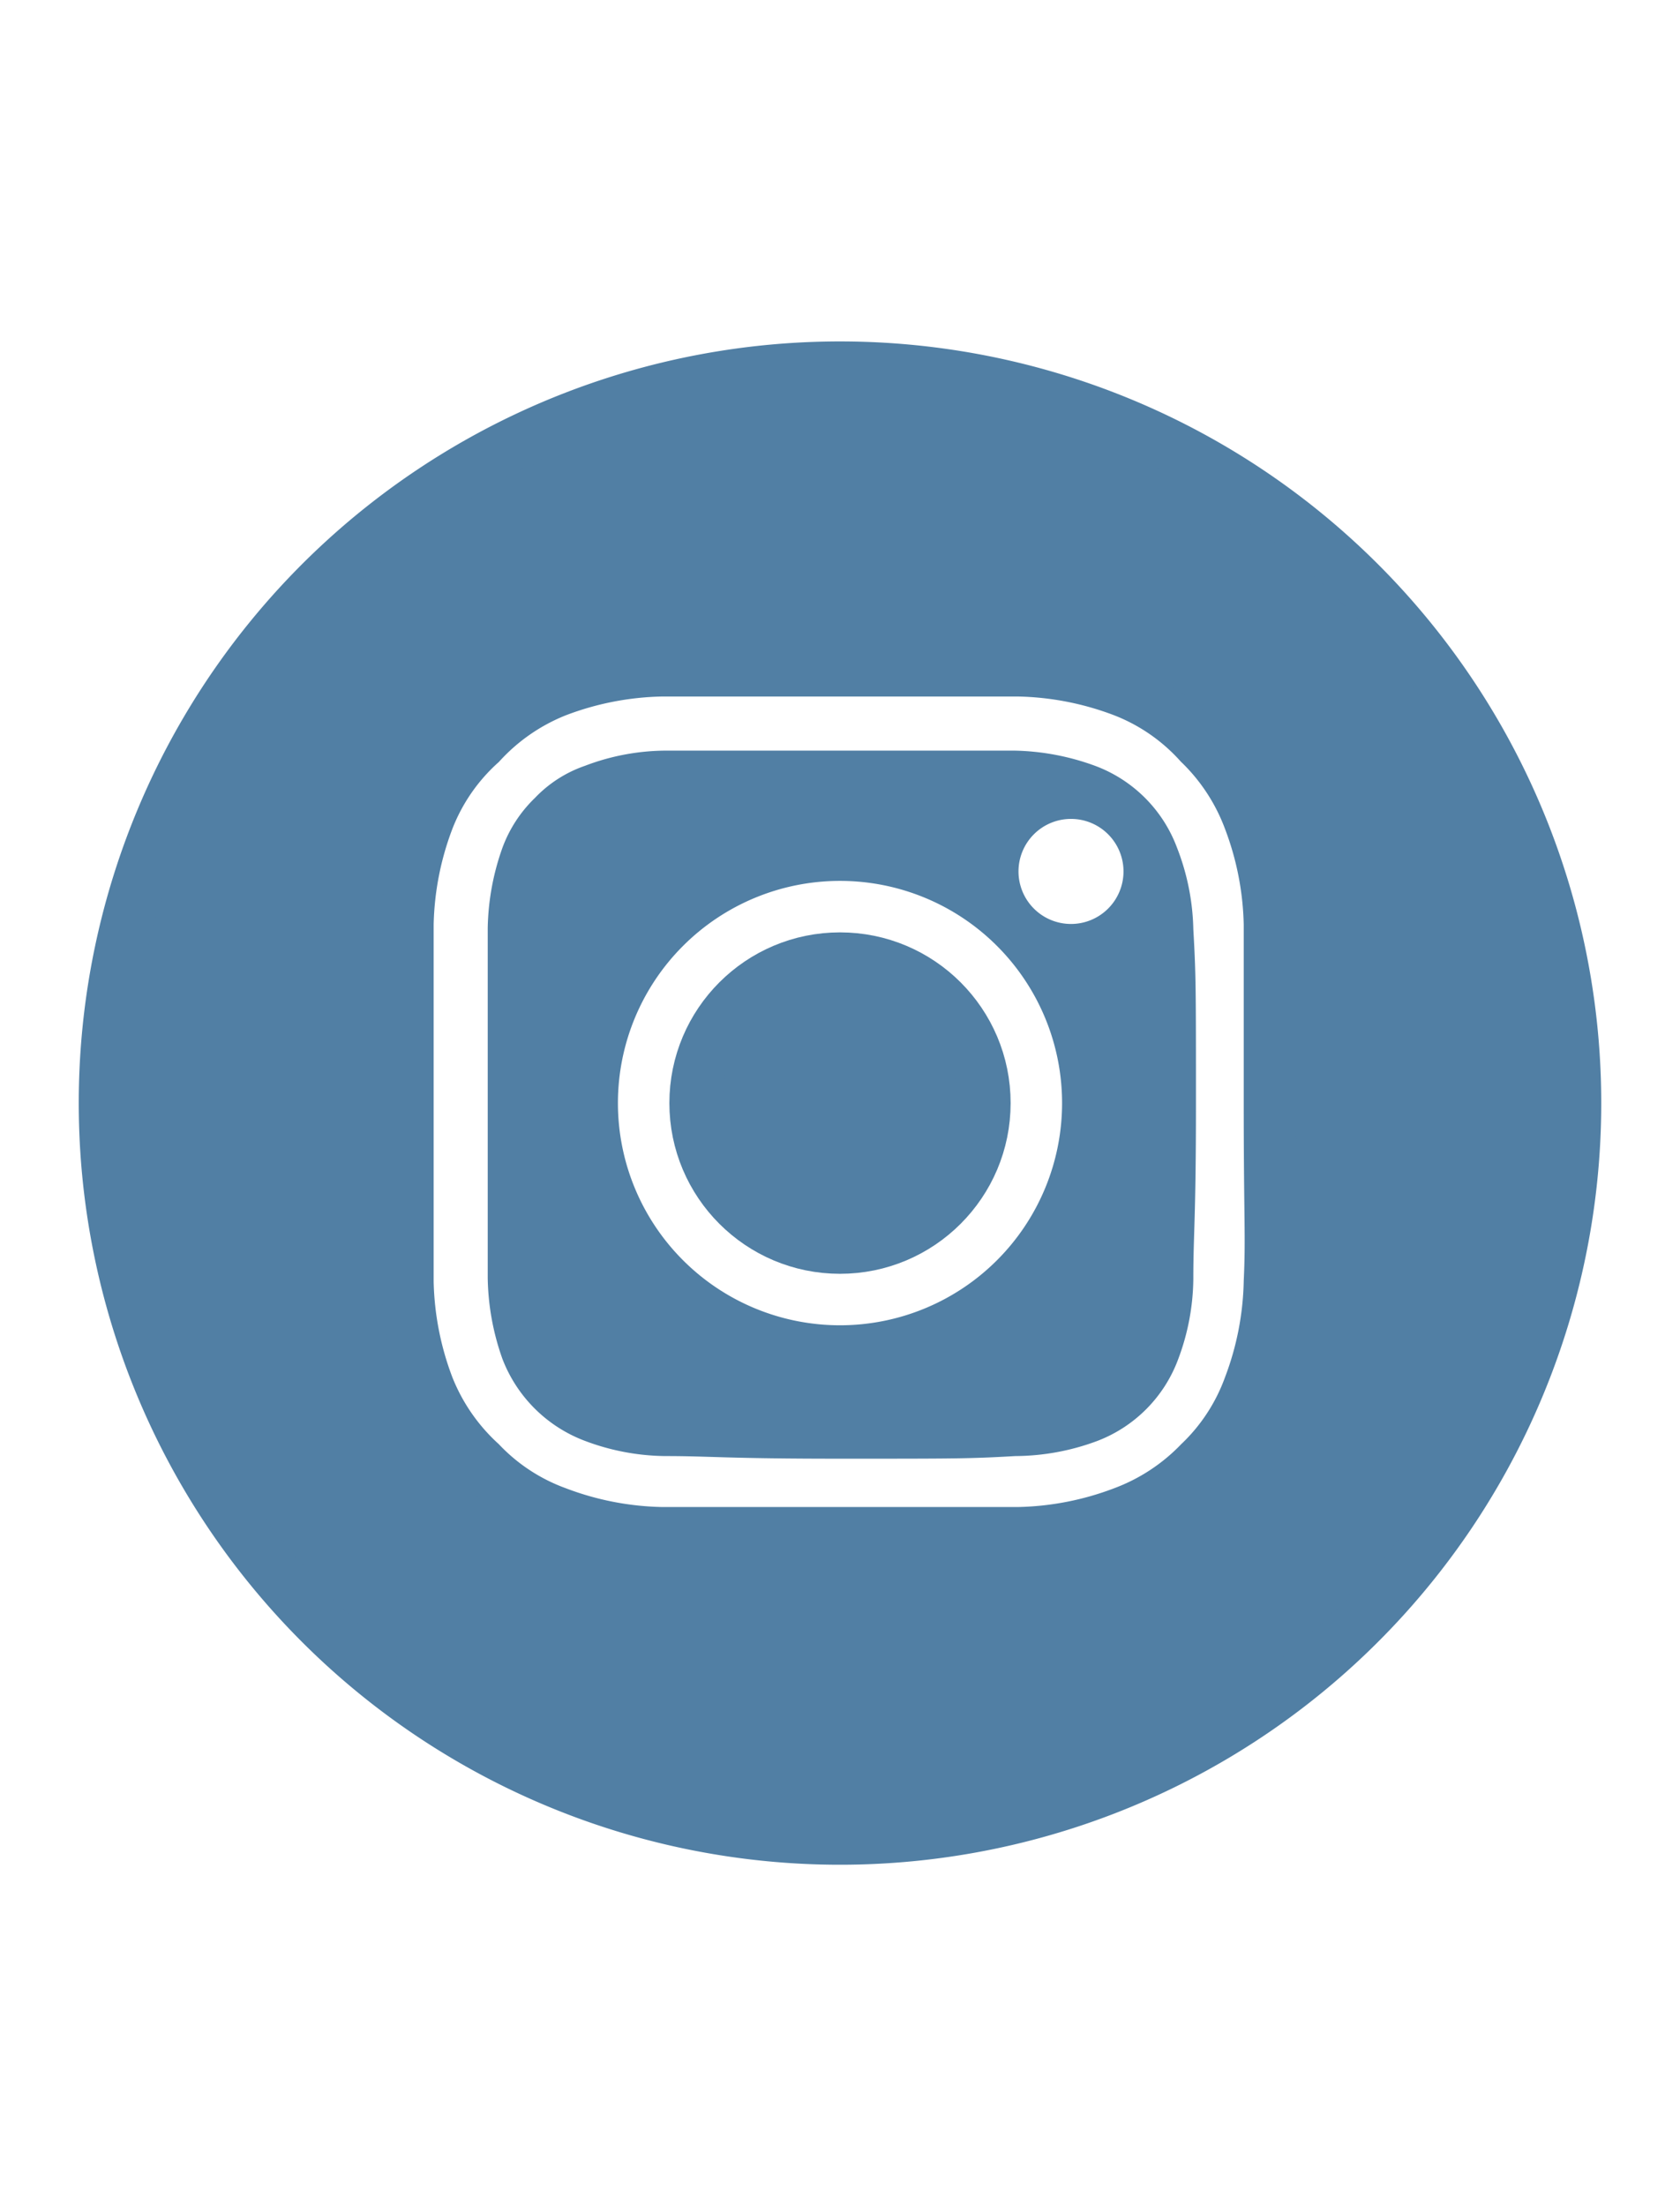<?xml version="1.0" encoding="utf-8"?>
<!-- Generator: Adobe Illustrator 16.0.3, SVG Export Plug-In . SVG Version: 6.00 Build 0)  -->
<!DOCTYPE svg PUBLIC "-//W3C//DTD SVG 1.1//EN" "http://www.w3.org/Graphics/SVG/1.1/DTD/svg11.dtd">
<svg xmlns="http://www.w3.org/2000/svg" class="icon__OcOWq transparentBorder__LShAV" height="42px" role="img" viewBox="0 0 32 32" style="fill: #517FA4; stroke: #517FA4;"><path stroke-width="0" d="M22.42,11.14a2.65,2.65,0,0,0-1.56-1.56,4.7,4.7,0,0,0-1.53-.29c-.87,0-1.13,0-3.33,0l0,0c-2.2,0-2.46,0-3.34,0a4.37,4.37,0,0,0-1.52.29,2.39,2.39,0,0,0-.95.61,2.53,2.53,0,0,0-.62.95,4.77,4.77,0,0,0-.28,1.53c0,.88,0,1.15,0,3.34s0,2.46,0,3.32a4.79,4.79,0,0,0,.28,1.54,2.7,2.7,0,0,0,1.57,1.56,4.44,4.44,0,0,0,1.53.29c.88,0,1.14.05,3.34.05s2.46,0,3.33-.05a4.52,4.52,0,0,0,1.54-.28,2.65,2.65,0,0,0,1.56-1.56,4.44,4.44,0,0,0,.29-1.53c0-.87.05-1.13.05-3.33s0-2.46-.05-3.33A4.5,4.5,0,0,0,22.42,11.14ZM16,20.23A4.23,4.23,0,1,1,20.23,16,4.23,4.23,0,0,1,16,20.23Zm4.4-7.64a1,1,0,1,1,1-1A1,1,0,0,1,20.4,12.59Z"></path><circle cx="16" cy="16" r="2.75"></circle><path d="M16,2A14,14,0,1,0,30,16,14,14,0,0,0,16,2Zm8.19,17.4a5.94,5.94,0,0,1-.39,2,3.8,3.8,0,0,1-.95,1.45,3.92,3.92,0,0,1-1.45.95,5.94,5.94,0,0,1-2,.39c-.88,0-1.16,0-3.4,0s-2.52,0-3.4,0a5.94,5.94,0,0,1-2-.39,3.8,3.8,0,0,1-1.45-.95,3.92,3.92,0,0,1-1-1.45,5.94,5.94,0,0,1-.39-2c0-.88,0-1.16,0-3.4s0-2.52,0-3.4a5.94,5.94,0,0,1,.39-2,3.8,3.8,0,0,1,1-1.45,3.92,3.92,0,0,1,1.45-1,5.94,5.94,0,0,1,2-.39c.88,0,1.16,0,3.4,0s2.52,0,3.4,0a5.94,5.94,0,0,1,2,.39,3.8,3.8,0,0,1,1.45,1,3.92,3.92,0,0,1,.95,1.45,5.94,5.94,0,0,1,.39,2c0,.88,0,1.16,0,3.4S24.23,18.52,24.19,19.4Z"></path></svg>
